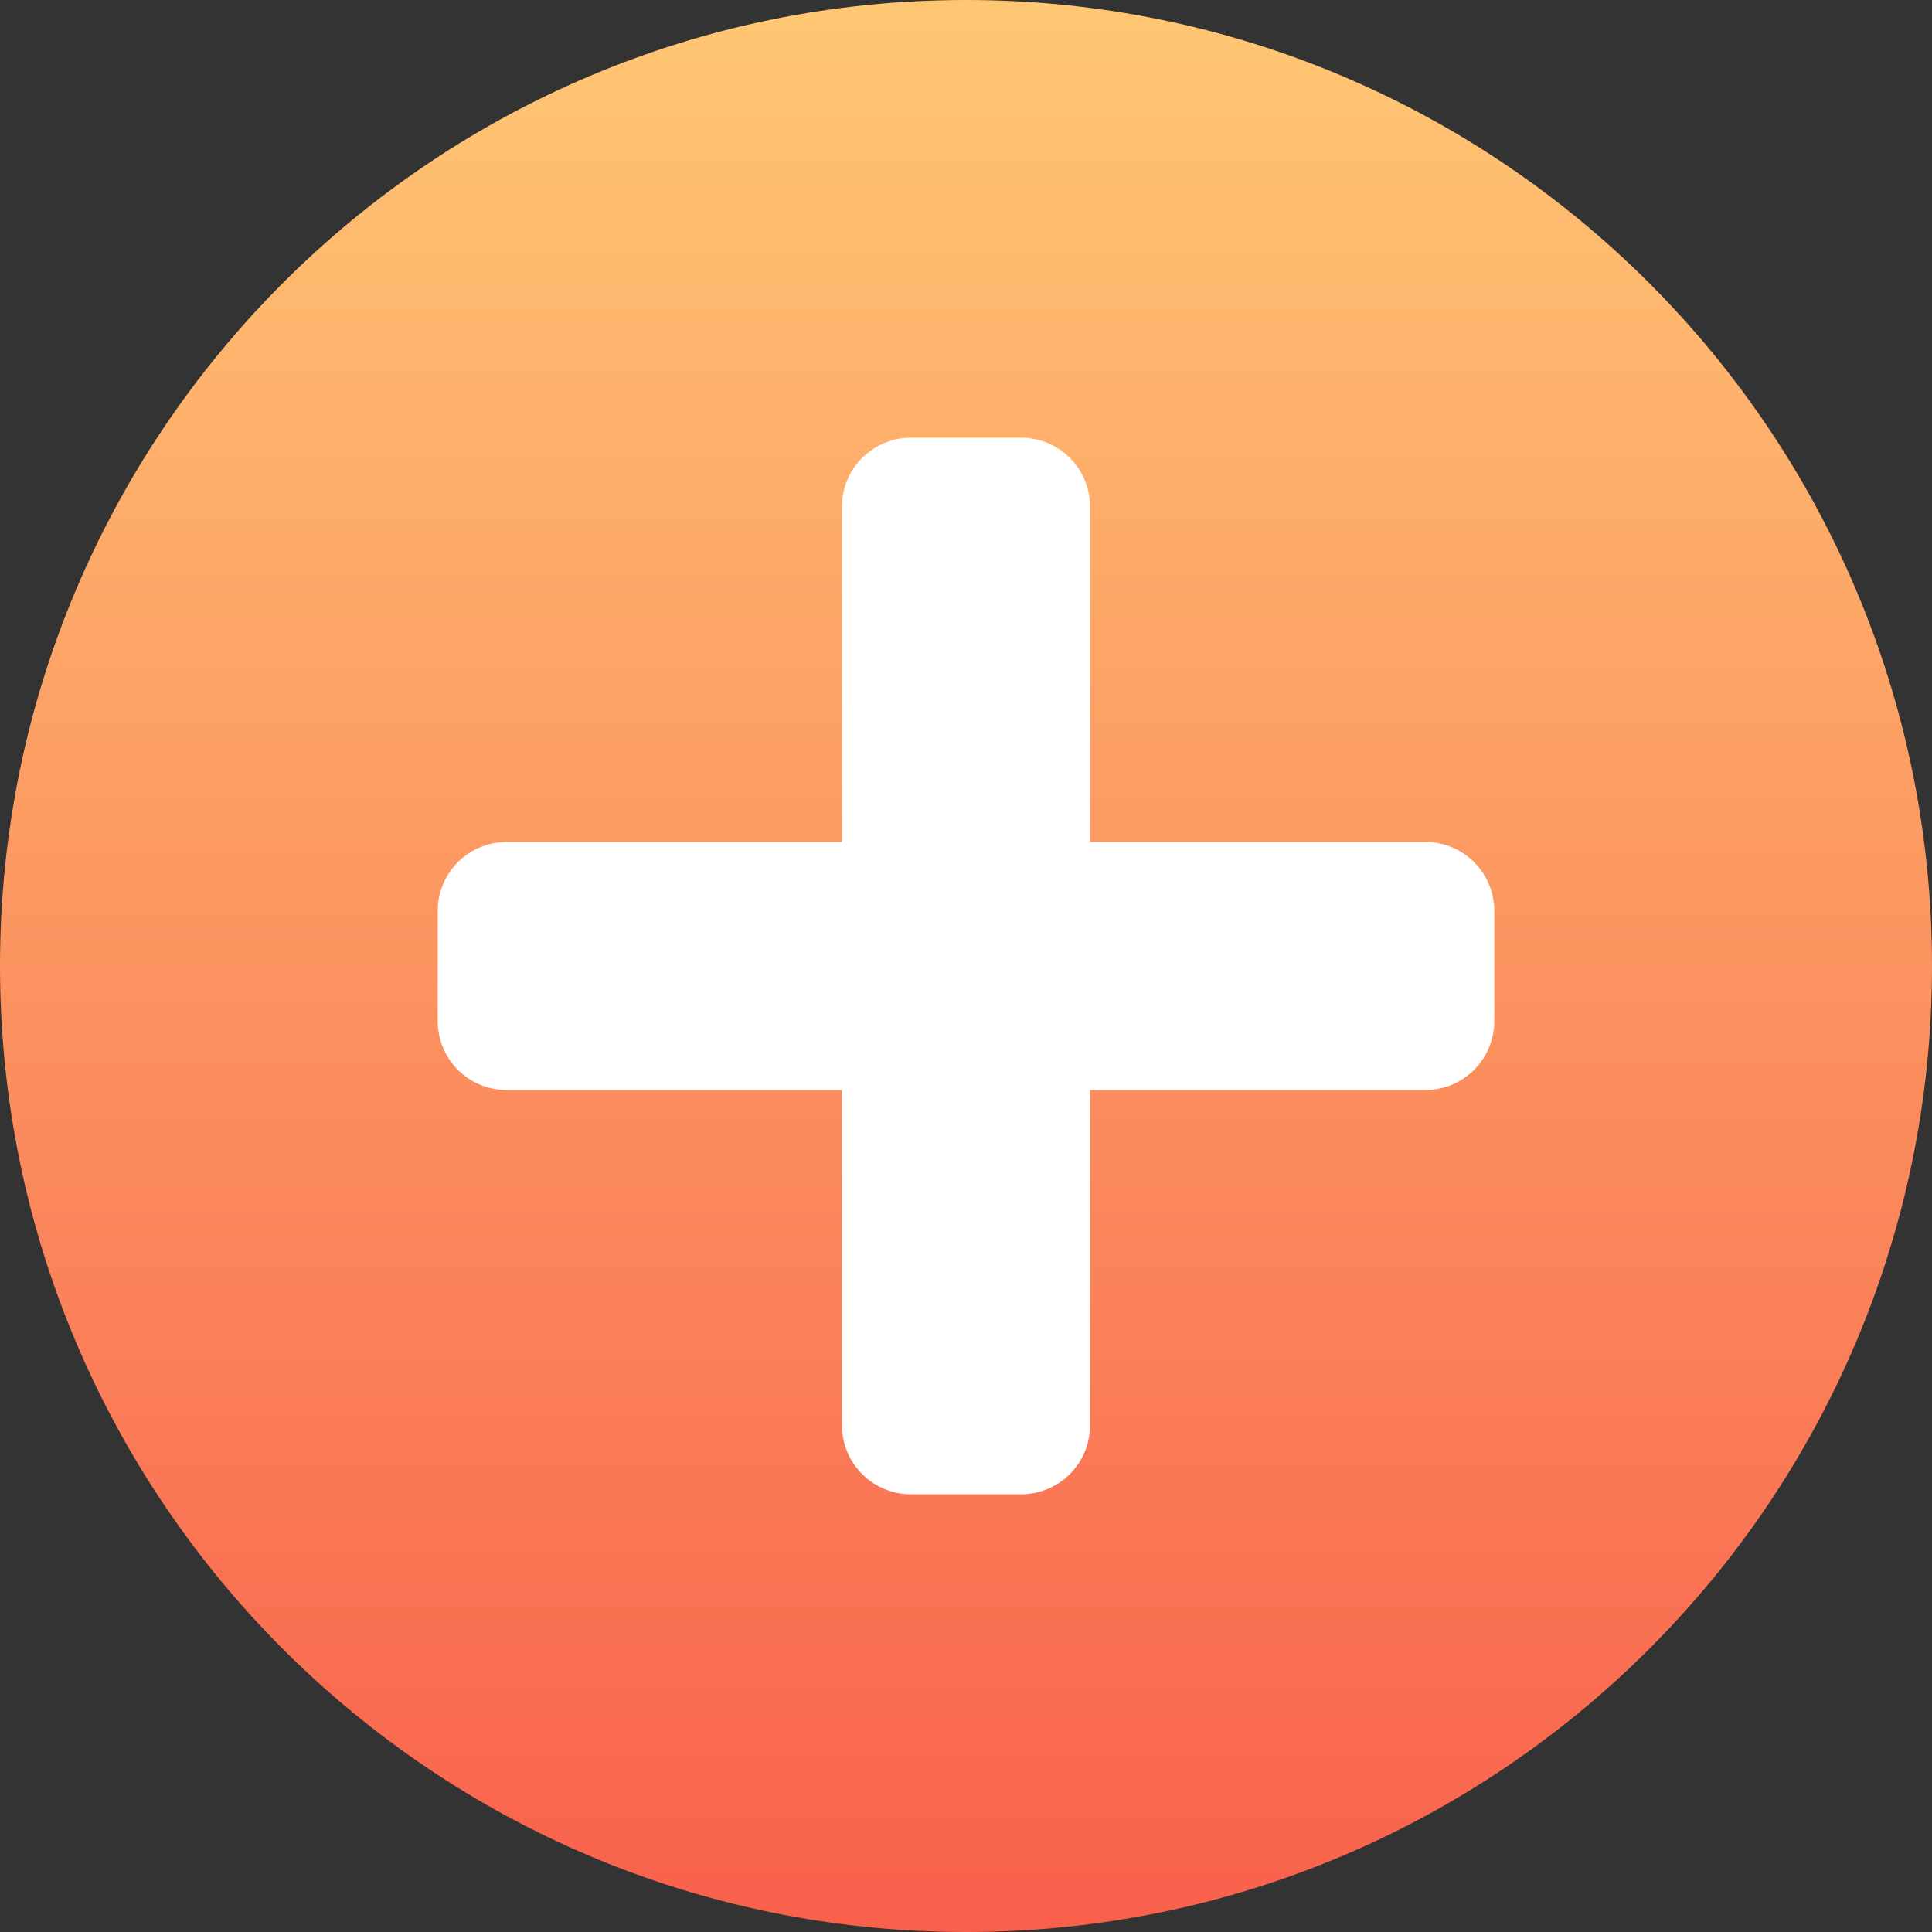 <svg width="20" height="20" viewBox="0 0 20 20" fill="none" xmlns="http://www.w3.org/2000/svg">
<rect x="0" y="0" width="20" height="20" fill="#333333" stroke="none"/>
<g clip-path="url(#clip0_45_423)">
<path d="M10 20C15.523 20 20 15.523 20 10C20 4.477 15.523 0 10 0C4.477 0 0 4.477 0 10C0 15.523 4.477 20 10 20Z" fill="url(#paint0_linear_45_423)"/>
<path d="M14.755 8.716H11.284V5.245C11.284 5.055 11.209 4.874 11.075 4.74C10.941 4.607 10.76 4.531 10.571 4.531H9.429C9.24 4.531 9.059 4.607 8.925 4.74C8.791 4.874 8.716 5.055 8.716 5.245V8.716H5.245C5.055 8.716 4.874 8.791 4.74 8.925C4.607 9.059 4.531 9.24 4.531 9.429V10.571C4.531 10.76 4.607 10.941 4.74 11.075C4.874 11.209 5.055 11.284 5.245 11.284H8.716V14.755C8.716 14.945 8.791 15.126 8.925 15.26C9.059 15.393 9.24 15.469 9.429 15.469H10.571C10.76 15.469 10.941 15.393 11.075 15.26C11.209 15.126 11.284 14.945 11.284 14.755V11.284H14.755C14.945 11.284 15.126 11.209 15.26 11.075C15.393 10.941 15.469 10.76 15.469 10.571V9.429C15.469 9.24 15.393 9.059 15.26 8.925C15.126 8.791 14.945 8.716 14.755 8.716Z" fill="white"/>
</g>
<defs>
<linearGradient id="paint0_linear_45_423" x1="10" y1="0" x2="10" y2="19.852" gradientUnits="userSpaceOnUse">
<stop stop-color="#FFC774"/>
<stop offset="1" stop-color="#F9614C"/>
</linearGradient>
<clipPath id="clip0_45_423">
<rect width="20" height="20" fill="white"/>
</clipPath>
</defs>
</svg>
